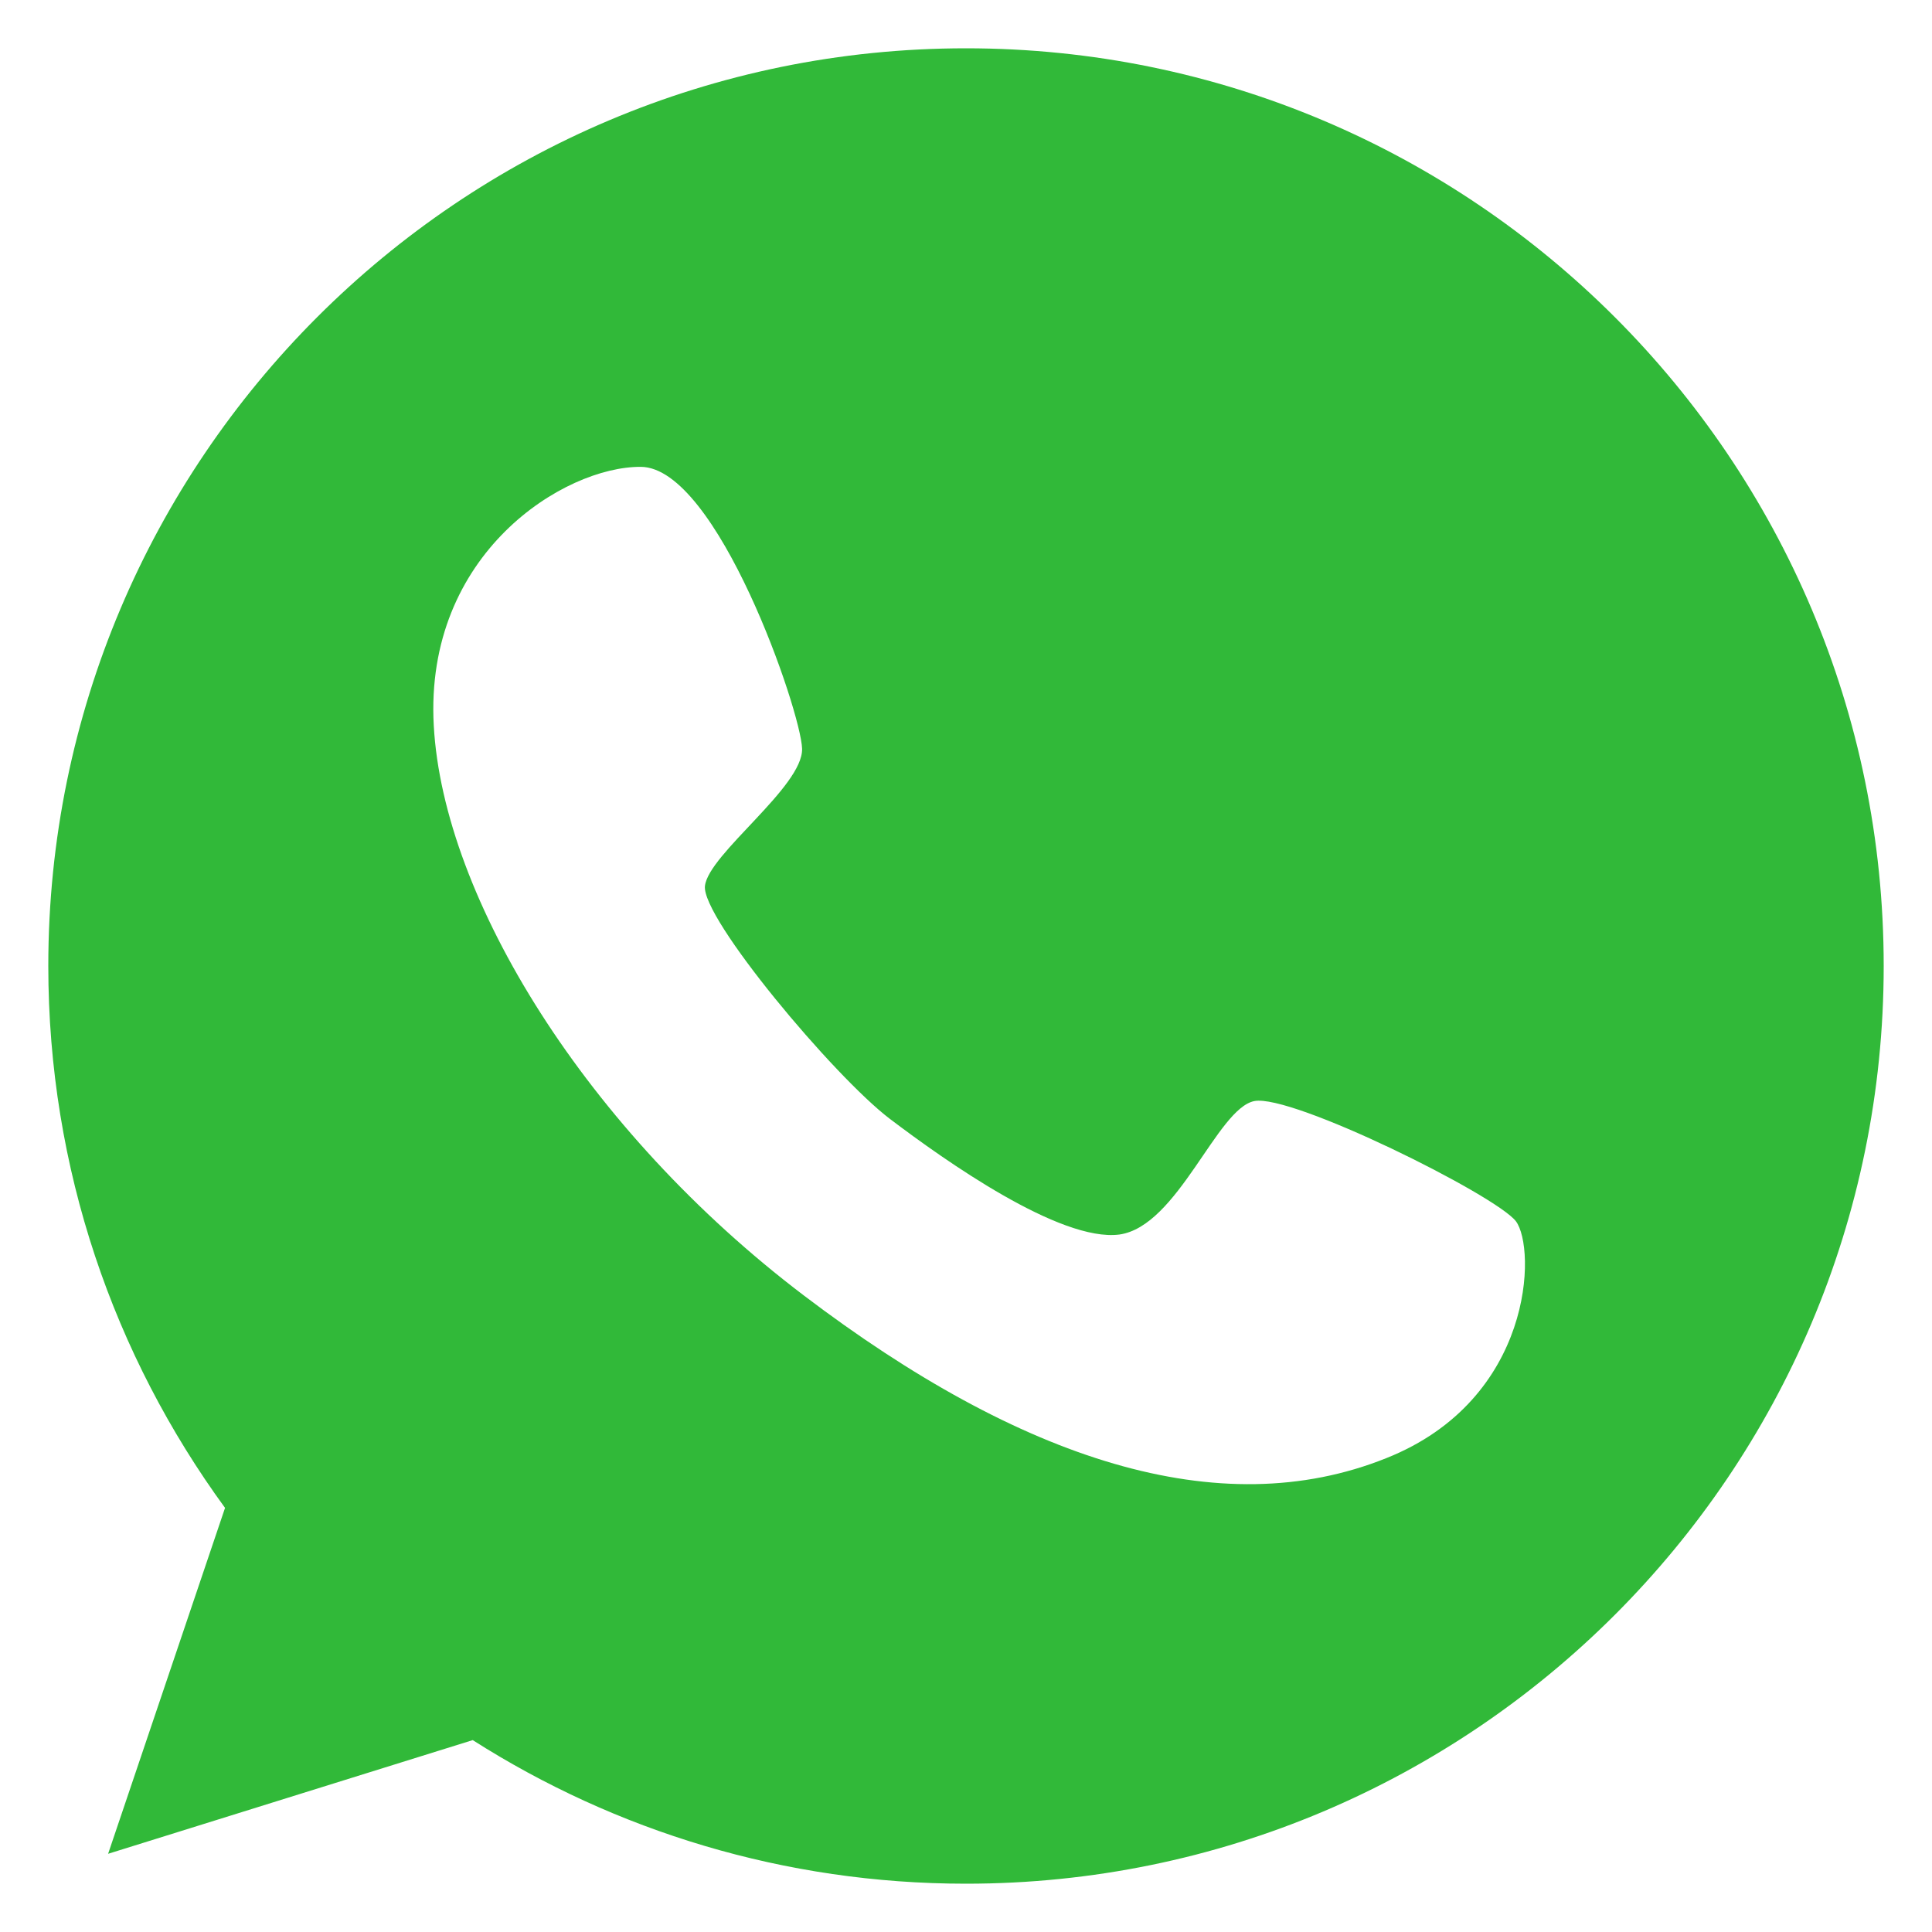 <?xml version="1.0" encoding="UTF-8"?> <svg xmlns="http://www.w3.org/2000/svg" width="25" height="25" viewBox="0 0 25 25" fill="none"><path d="M12.5 0.625C5.944 0.625 0.625 5.944 0.625 12.5C0.625 15.125 1.475 17.543 2.912 19.512L1.399 23.988L6.117 22.517C7.961 23.691 10.151 24.375 12.5 24.375C19.056 24.375 24.375 19.056 24.375 12.5C24.375 5.944 19.056 0.625 12.5 0.625ZM17.937 18.869C15.781 19.733 13.211 18.897 10.4 16.762C7.588 14.628 5.737 11.623 5.613 9.391C5.488 7.16 7.305 6.034 8.293 6.041C9.281 6.048 10.365 9.205 10.379 9.688C10.393 10.179 9.17 11.049 9.122 11.464C9.074 11.878 10.787 13.923 11.512 14.476C12.231 15.021 13.716 16.072 14.483 15.975C15.242 15.871 15.747 14.345 16.23 14.248C16.714 14.151 19.353 15.464 19.615 15.802C19.878 16.148 19.85 18.109 17.937 18.869Z" fill="#31B939"></path></svg> 